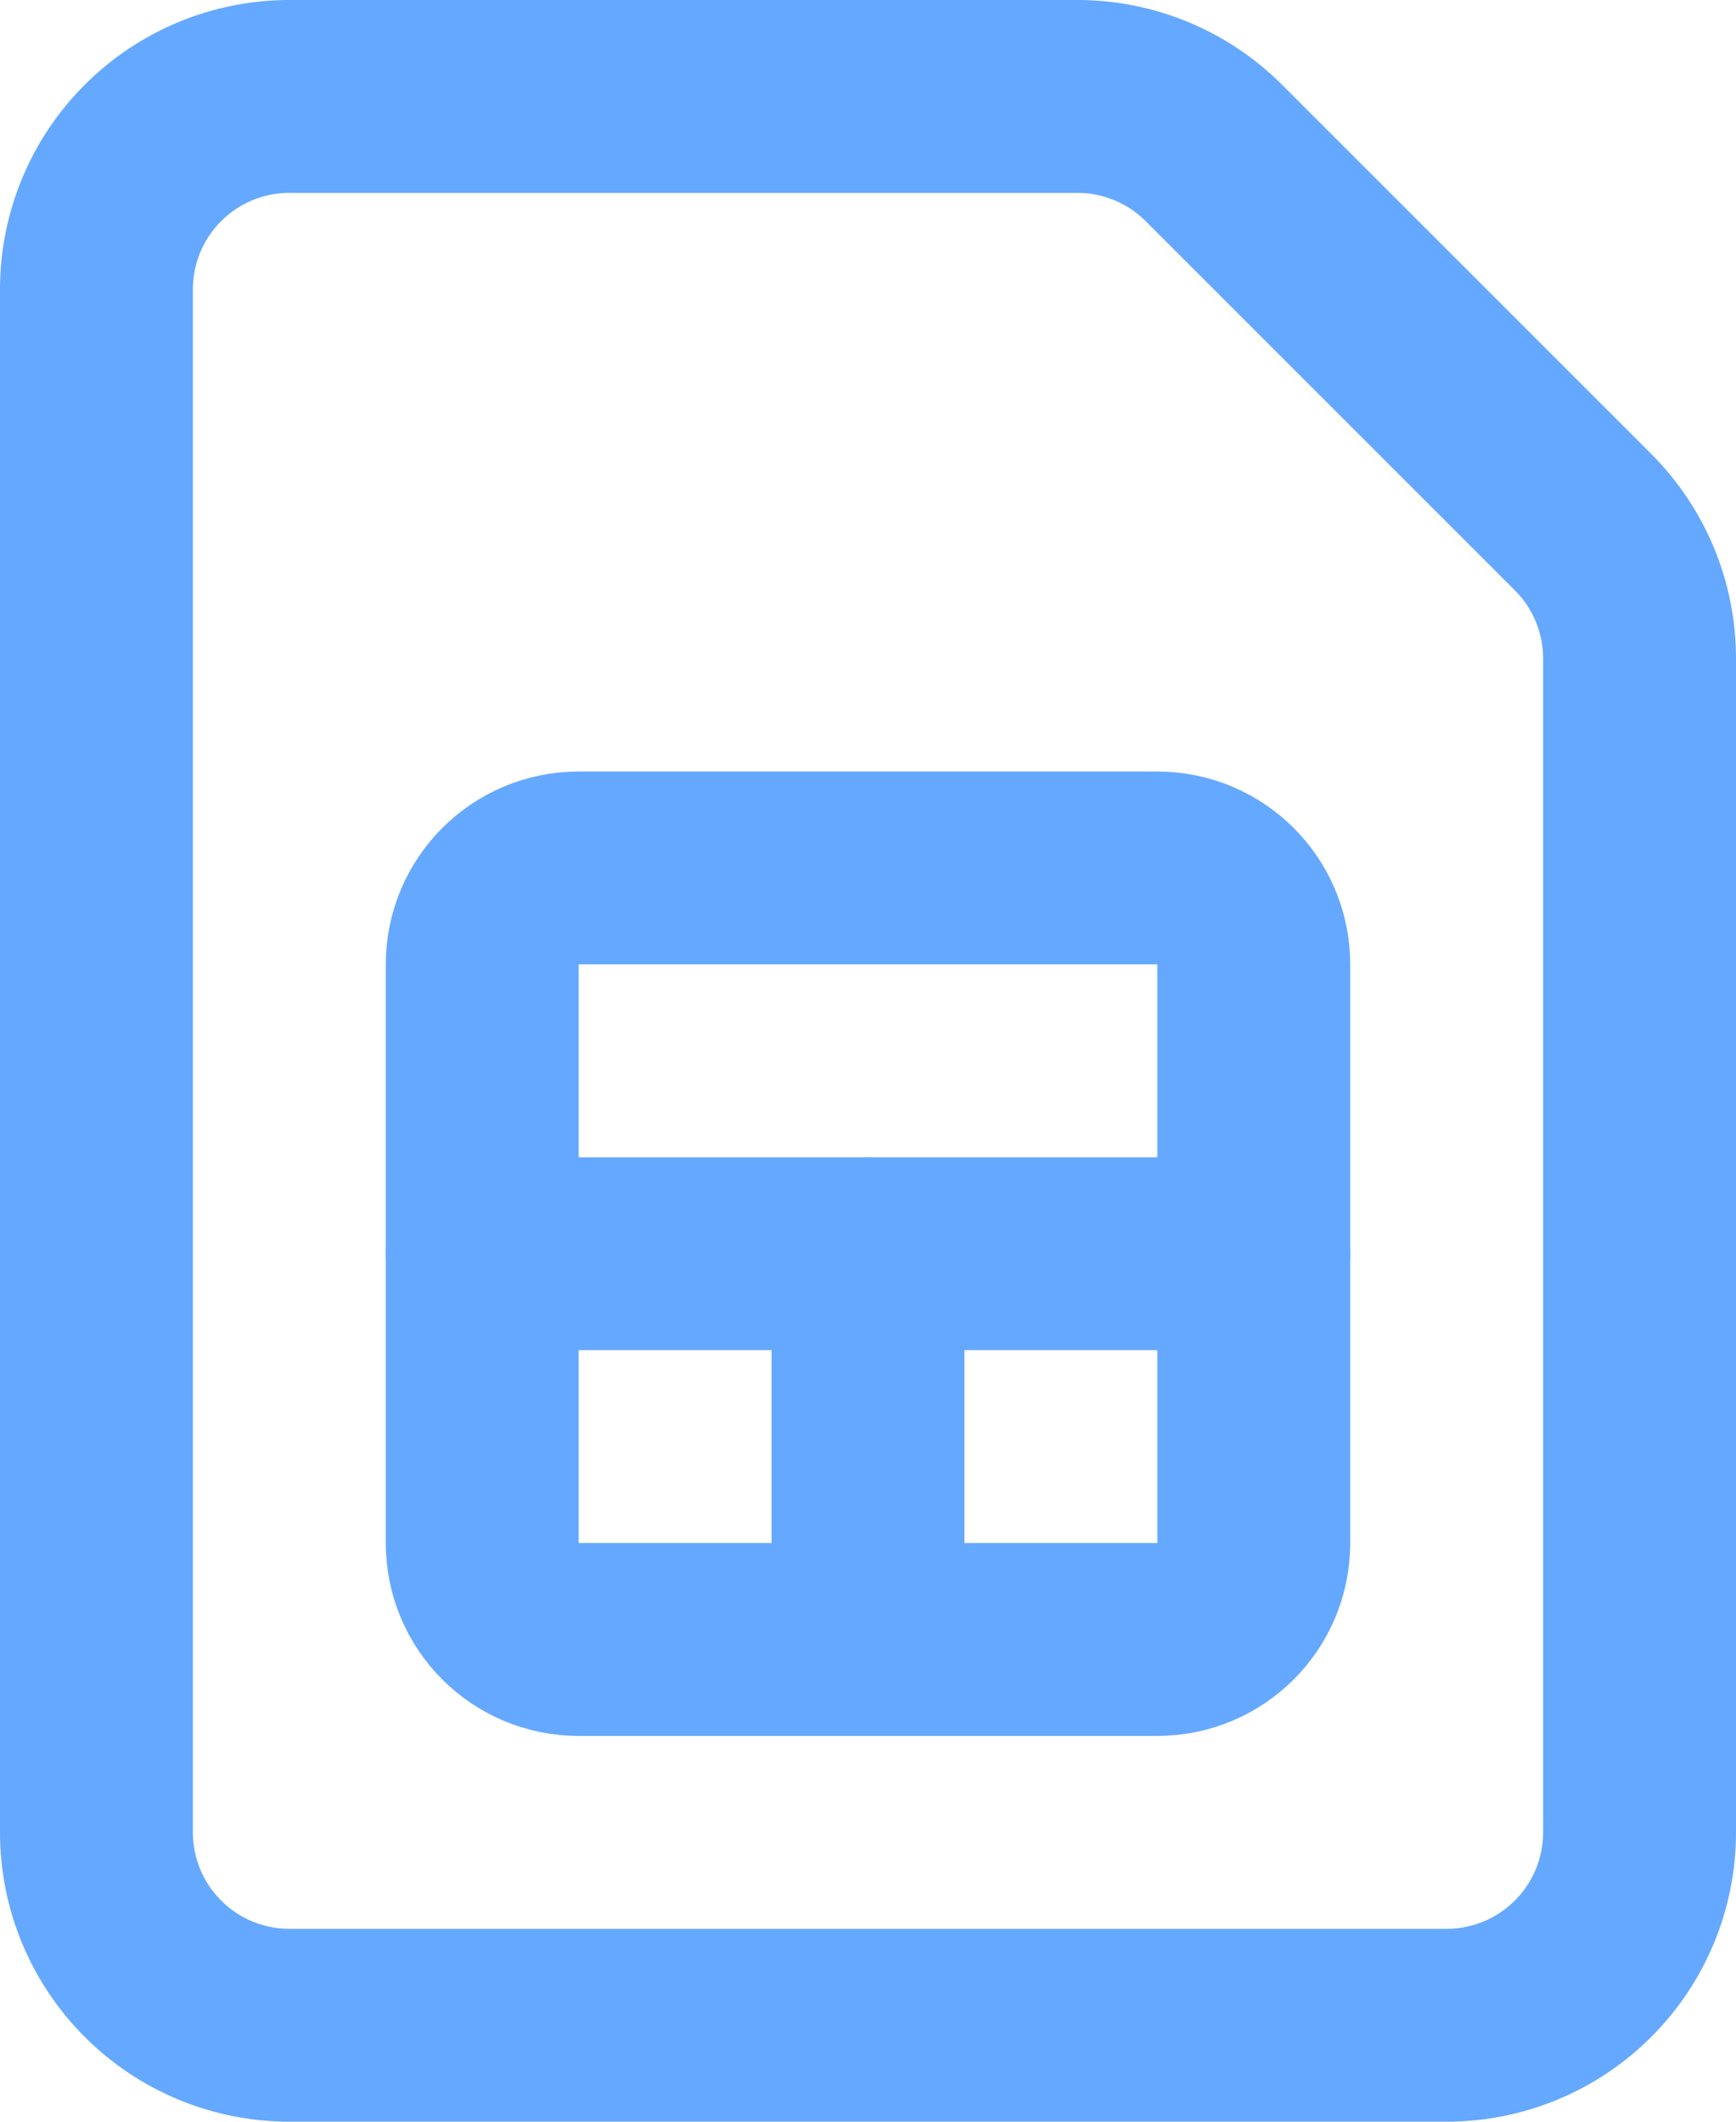 <svg width="36" height="44" viewBox="0 0 36 44" fill="none" xmlns="http://www.w3.org/2000/svg">
<path d="M18 26V34" stroke="#65A8FF" stroke-width="4" stroke-linecap="round" stroke-linejoin="round"/>
<path d="M22.344 2C23.405 2 24.422 2.422 25.172 3.172L32.828 10.828C33.578 11.578 34 12.595 34 13.656V38C34 39.061 33.579 40.078 32.828 40.828C32.078 41.579 31.061 42 30 42H6C4.939 42 3.922 41.579 3.172 40.828C2.421 40.078 2 39.061 2 38V6C2 4.939 2.421 3.922 3.172 3.172C3.922 2.421 4.939 2 6 2H22.344Z" stroke="#65A8FF" stroke-width="4" stroke-linecap="round" stroke-linejoin="round"/>
<path d="M10 26H26" stroke="#65A8FF" stroke-width="4" stroke-linecap="round" stroke-linejoin="round"/>
<path d="M24 18H12C10.895 18 10 18.895 10 20V32C10 33.105 10.895 34 12 34H24C25.105 34 26 33.105 26 32V20C26 18.895 25.105 18 24 18Z" stroke="#65A8FF" stroke-width="4" stroke-linecap="round" stroke-linejoin="round"/>
</svg>
